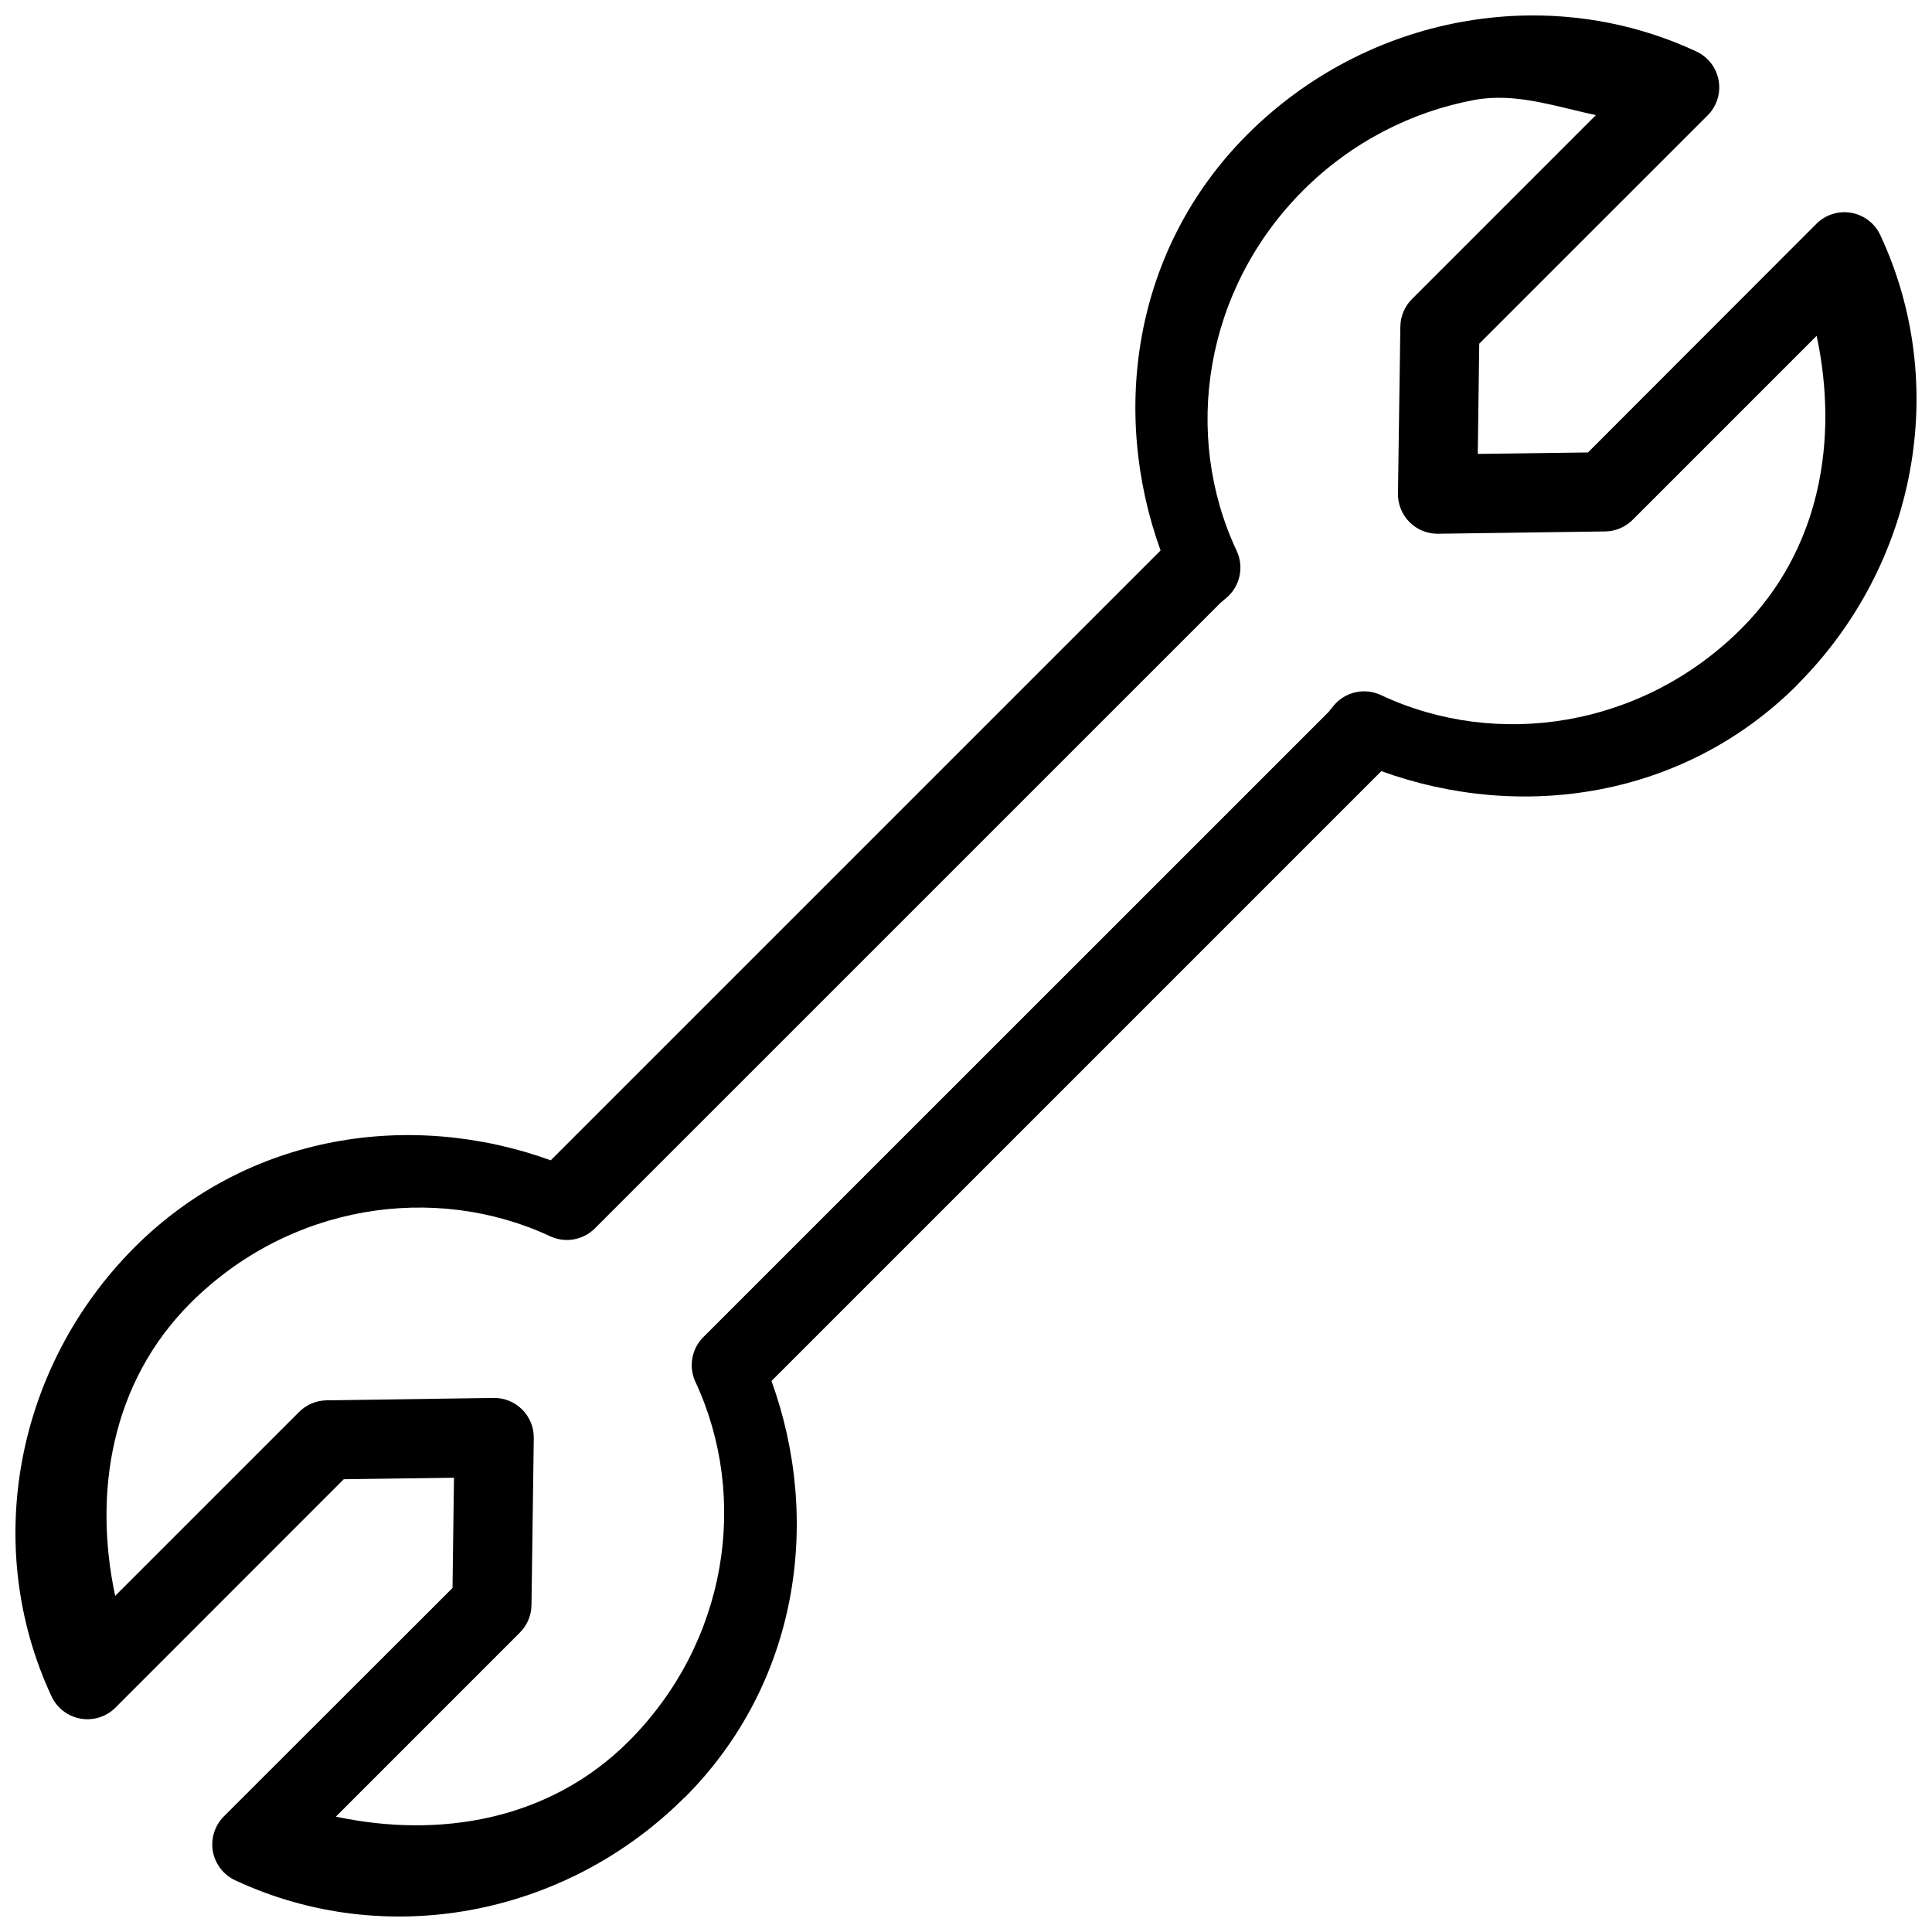 <?xml version="1.0" encoding="UTF-8"?>
<!-- Uploaded to: SVG Repo, www.svgrepo.com, Generator: SVG Repo Mixer Tools -->
<svg width="800px" height="800px" version="1.1" viewBox="144 144 512 512" xmlns="http://www.w3.org/2000/svg">
 <defs>
  <clipPath id="a">
   <path d="m148.09 148.09h503.81v503.81h-503.81z"/>
  </clipPath>
 </defs>
 <g clip-path="url(#a)">
  <path d="m546.74 148.15c-5.285 0.176-10.559 0.758-15.766 1.723-20.824 3.856-40.586 13.98-56.391 29.742-30.129 30.133-36.402 73.207-23.02 110.27l-161.61 161.61c-37.074-13.426-80.168-7.07-110.32 23.082-31.523 31.605-40.504 79.203-21.996 118.93 1.441 3.125 4.316 5.344 7.699 5.945 3.387 0.602 6.852-0.492 9.273-2.93l60.492-60.512 29.211-0.391-0.391 29.211-60.574 60.512c-2.434 2.426-3.531 5.891-2.93 9.273 0.602 3.387 2.824 6.262 5.945 7.699 39.746 18.539 87.395 9.621 119.01-21.934h0.062c30.152-30.152 36.445-73.328 23.02-110.41l161.61-161.61c37.07 13.414 80.176 7.211 110.32-22.938v-0.062c31.555-31.621 40.473-79.27 21.934-119.02-1.438-3.121-4.312-5.34-7.699-5.941-3.383-0.602-6.848 0.492-9.273 2.93l-60.512 60.574-29.207 0.391 0.387-29.211 60.512-60.492c2.438-2.426 3.531-5.891 2.93-9.277-0.598-3.383-2.82-6.258-5.941-7.695-14.898-6.941-30.922-10.004-46.777-9.473zm-3.914 21.789c8.039 0.316 16.059 2.856 24.105 4.57l-48.727 48.73c-1.941 1.926-3.051 4.539-3.094 7.273l-0.637 44.32c-0.031 2.828 1.074 5.547 3.074 7.547 2 1.996 4.719 3.106 7.543 3.07l44.316-0.613h0.004c2.734-0.043 5.348-1.152 7.277-3.094l48.746-48.746c5.844 27.398 1.051 56.551-19.926 77.566-26.34 26.34-64.824 32.059-95.523 17.648-4.328-2.039-9.488-0.891-12.547 2.789-1.113 1.336-1.422 1.75-1.004 1.332l-166.04 166.02c-3.125 3.125-3.961 7.867-2.09 11.871 14.273 30.664 8.543 69-17.73 95.277-21.02 20.977-50.168 25.77-77.566 19.926l48.742-48.746c1.941-1.93 3.055-4.539 3.098-7.277l0.613-44.32c0.035-2.824-1.074-5.543-3.074-7.543-1.996-2-4.719-3.106-7.543-3.074l-44.316 0.637c-2.738 0.043-5.348 1.152-7.277 3.094l-48.727 48.727c-5.832-27.383-1.051-56.539 19.906-77.547 26.273-26.277 64.715-32.027 95.379-17.754 3.996 1.863 8.727 1.027 11.848-2.09l166.04-166.02c-0.414 0.414-0.105 0.109 1.23-1.004 3.691-3.062 4.836-8.234 2.789-12.566-14.406-30.699-8.672-69.184 17.668-95.527 12.777-12.742 28.723-20.848 45.406-23.941 2.688-0.5 5.356-0.637 8.035-0.531z"/>
 </g>
</svg>